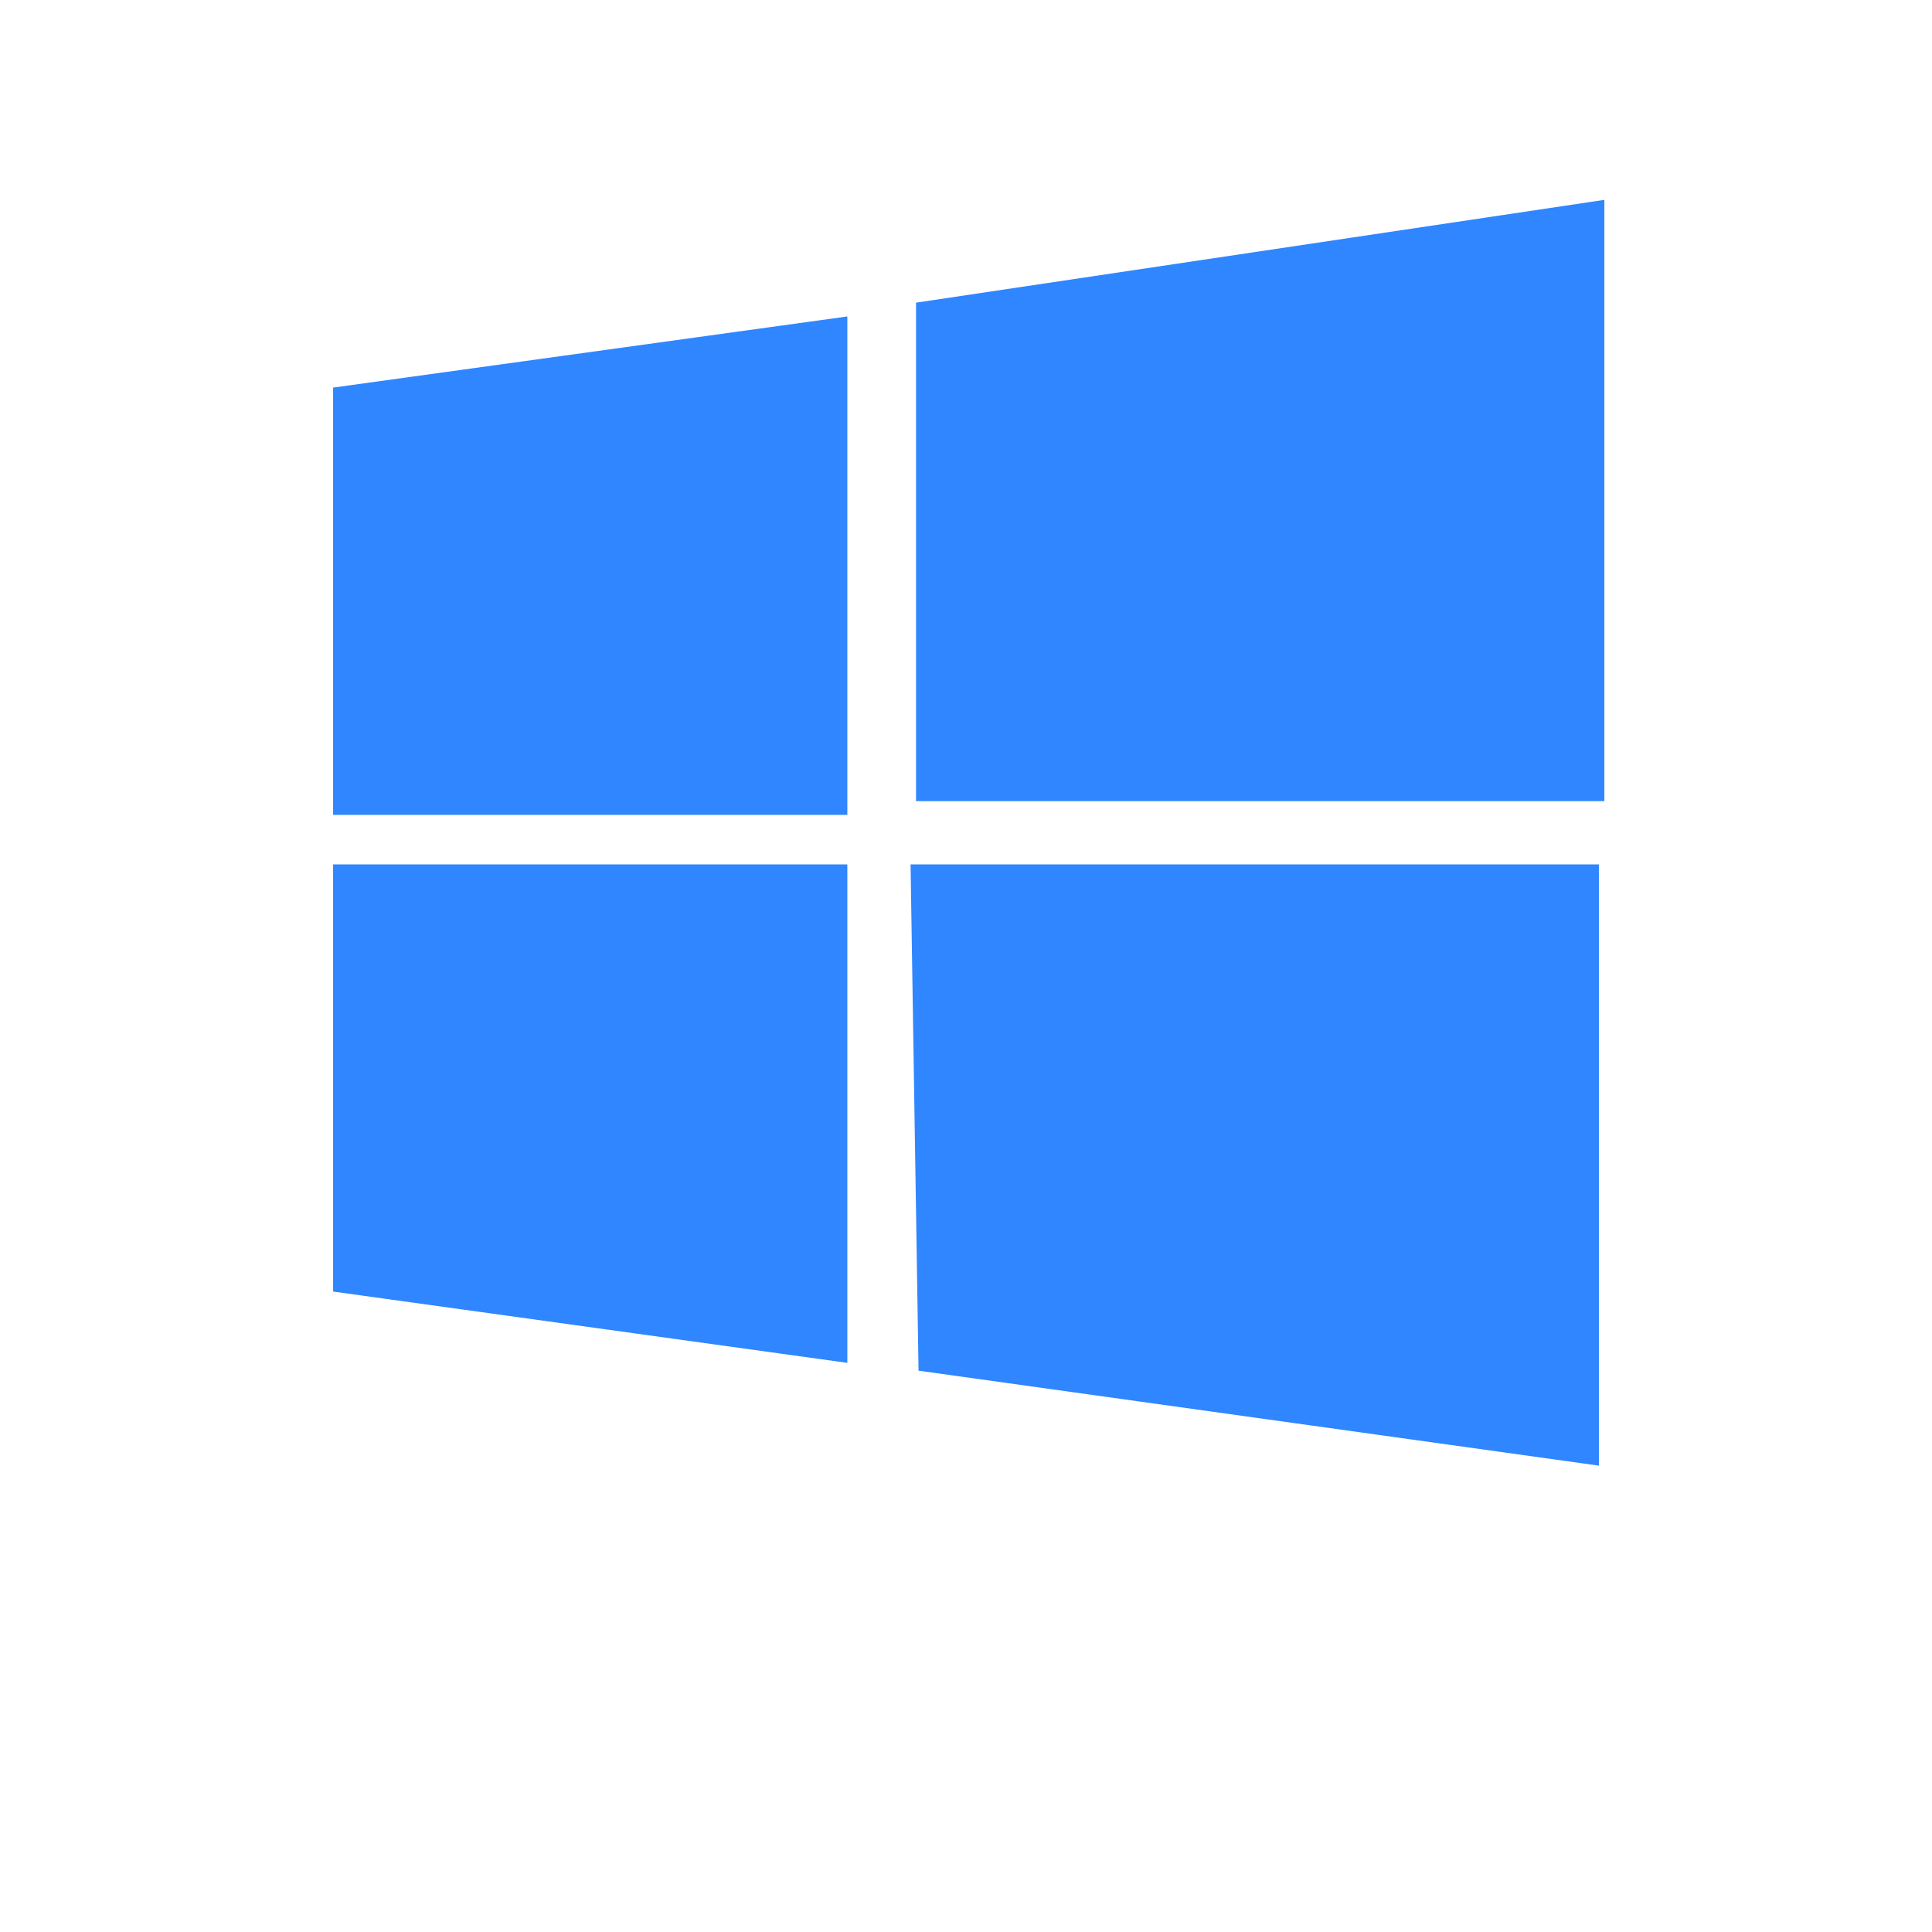<svg fill="none" height="116" viewBox="0 0 116 116" width="116" xmlns="http://www.w3.org/2000/svg"><g fill="#2f86ff"><path d="m20 51.9h30.875v29.928l-30.875-4.281z"/><path d="m20 23.272 30.875-4.272v29.928h-30.875z"/><path d="m54.672 51.9h41.328v36.1l-40.85-5.703"/><path d="m55 18.172 41.328-6.172v36.1h-41.328z"/></g></svg>